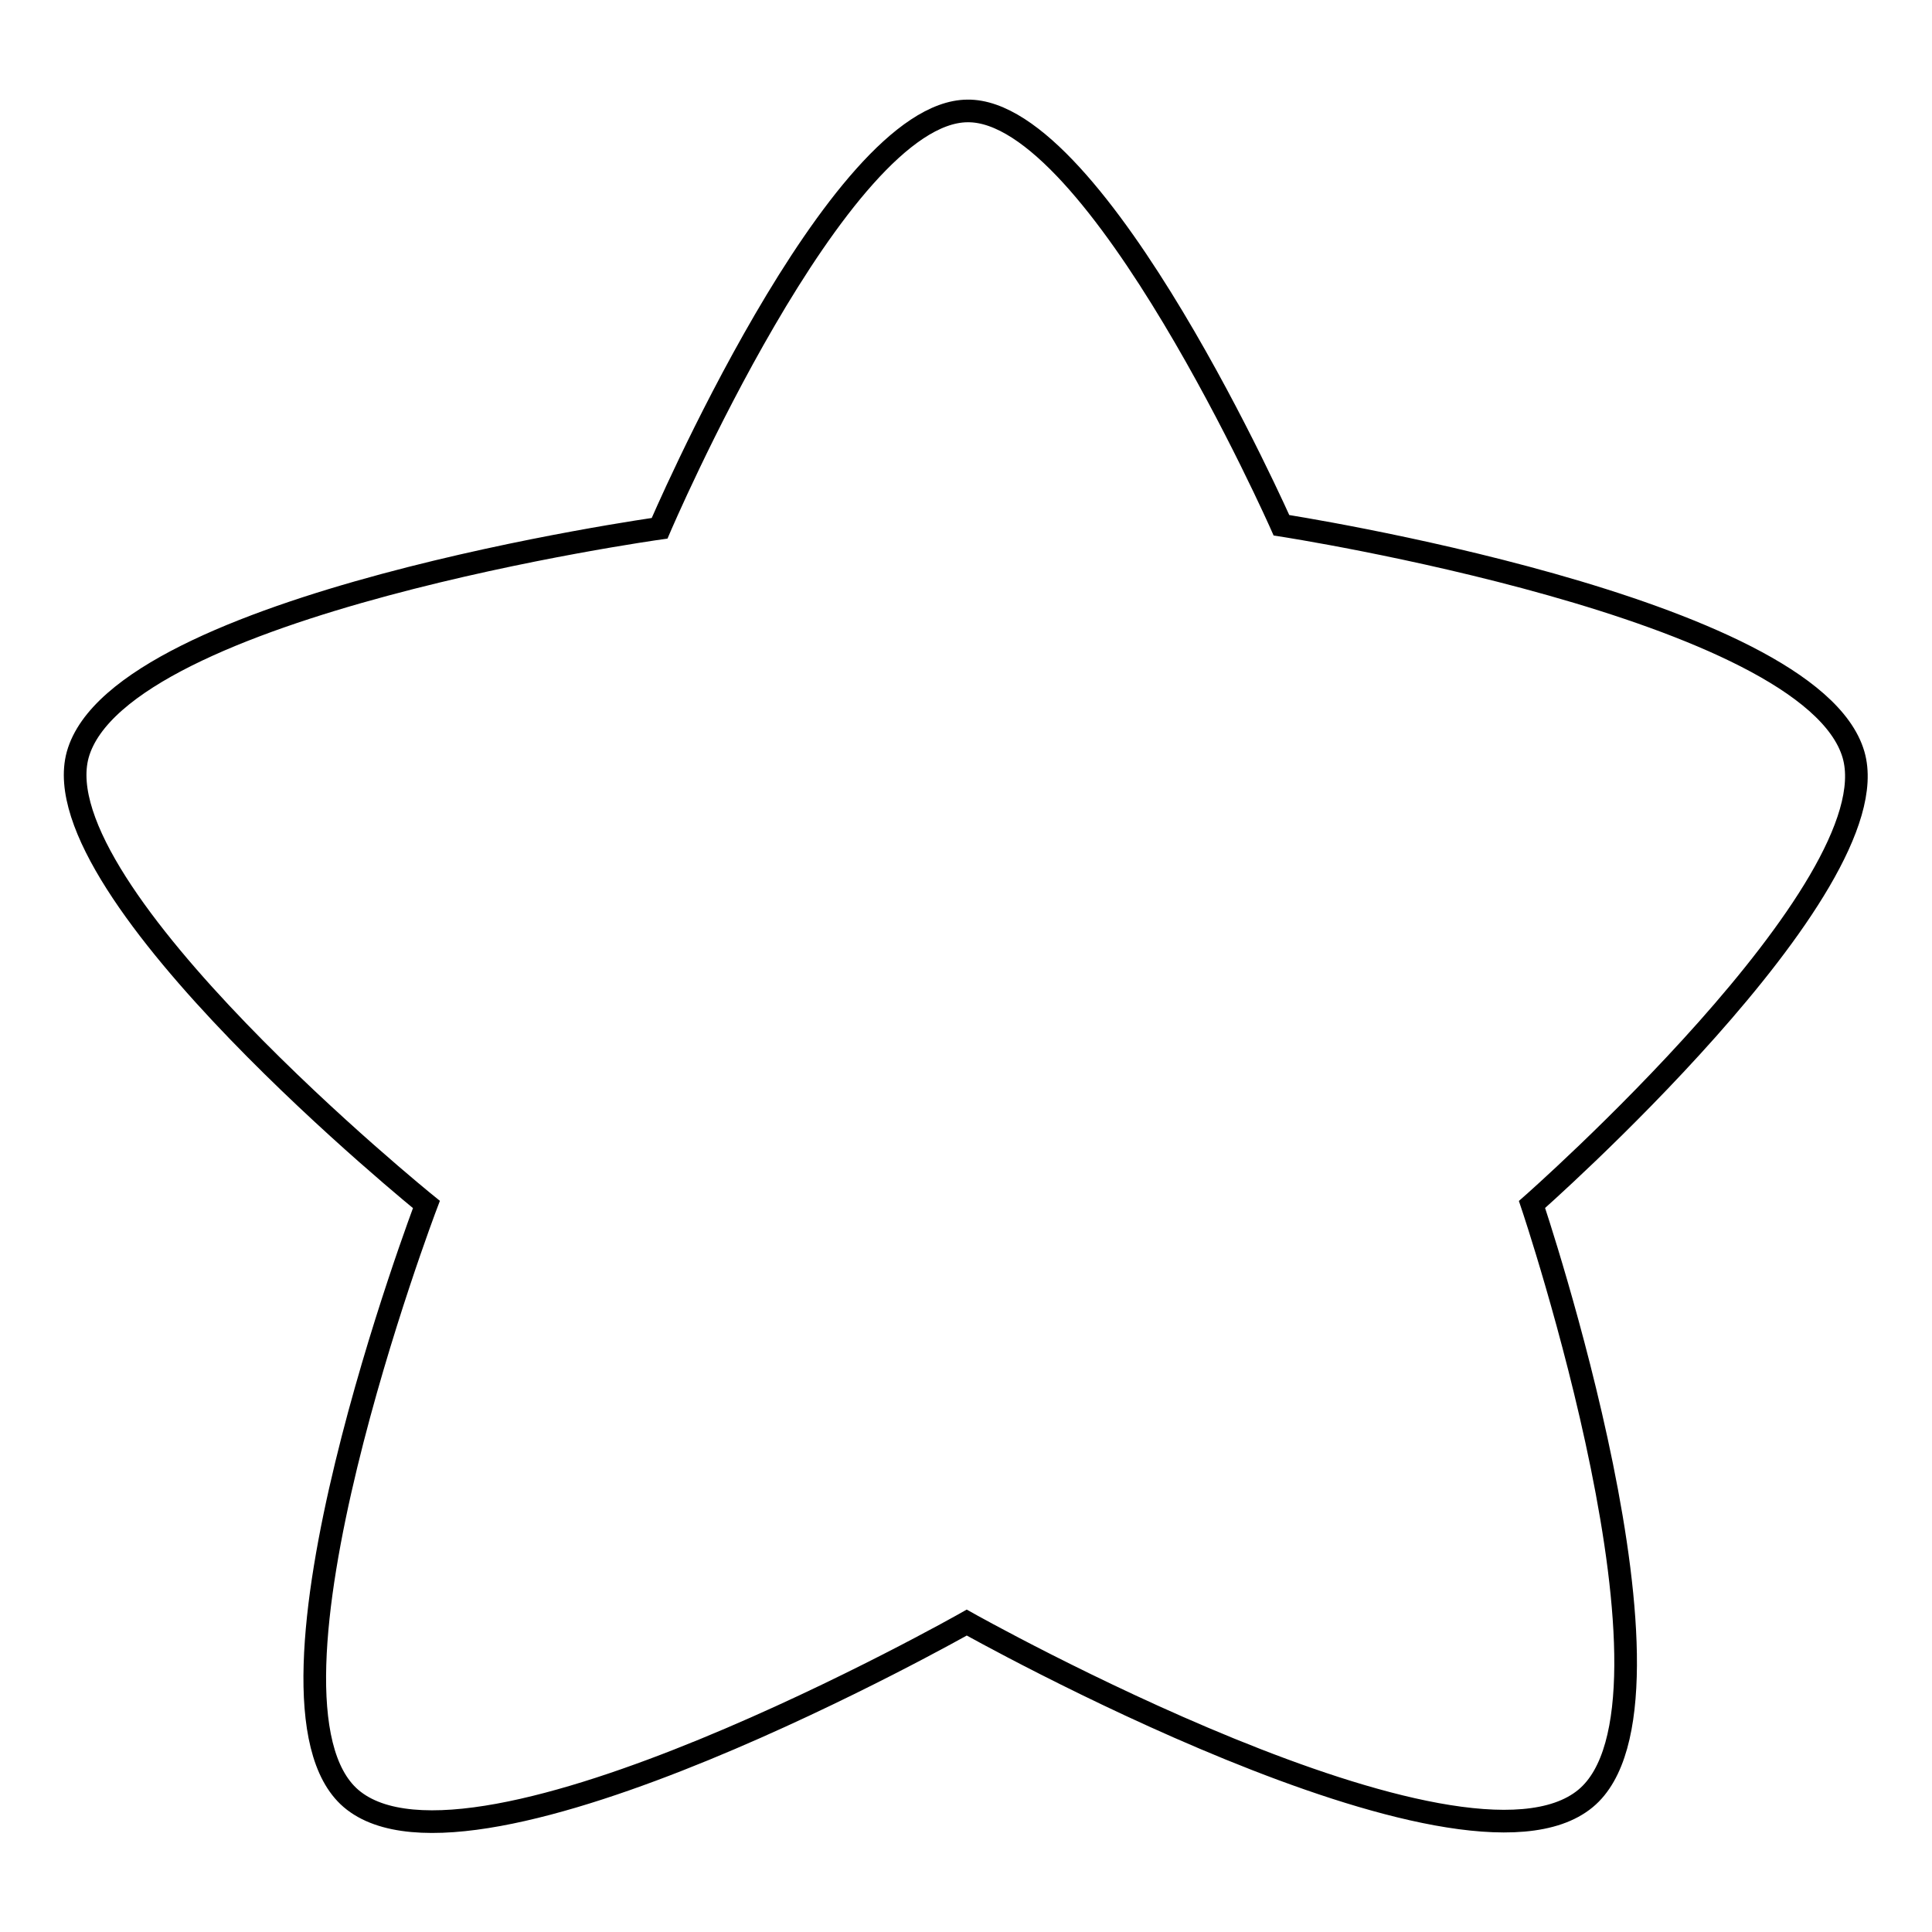 <?xml version="1.0" encoding="utf-8"?>
<!-- Svg Vector Icons : http://www.onlinewebfonts.com/icon -->
<!DOCTYPE svg PUBLIC "-//W3C//DTD SVG 1.1//EN" "http://www.w3.org/Graphics/SVG/1.1/DTD/svg11.dtd">
<svg version="1.1" xmlns="http://www.w3.org/2000/svg" xmlns:xlink="http://www.w3.org/1999/xlink" x="0px" y="0px" viewBox="0 0 256 256" enable-background="new 0 0 256 256" xml:space="preserve">
<g><g><path stroke-width="3" fill-opacity="0" stroke="#000000"  d="M245.6,100c-5.7-19.6-75.8-30.4-75.8-30.4s-24.4-55.1-41.6-54.9C111,14.8,87.4,70,87.4,70s-71.5,10-77.1,30c-5,18.2,46.2,59.6,46.2,59.6s-25,65.8-10,78.7c16.1,13.8,81.6-23.3,81.6-23.3s65.6,36.9,82,23.3c15.2-12.6-7.1-78.7-7.1-78.7S250.7,117.6,245.6,100z"/></g></g>
</svg>